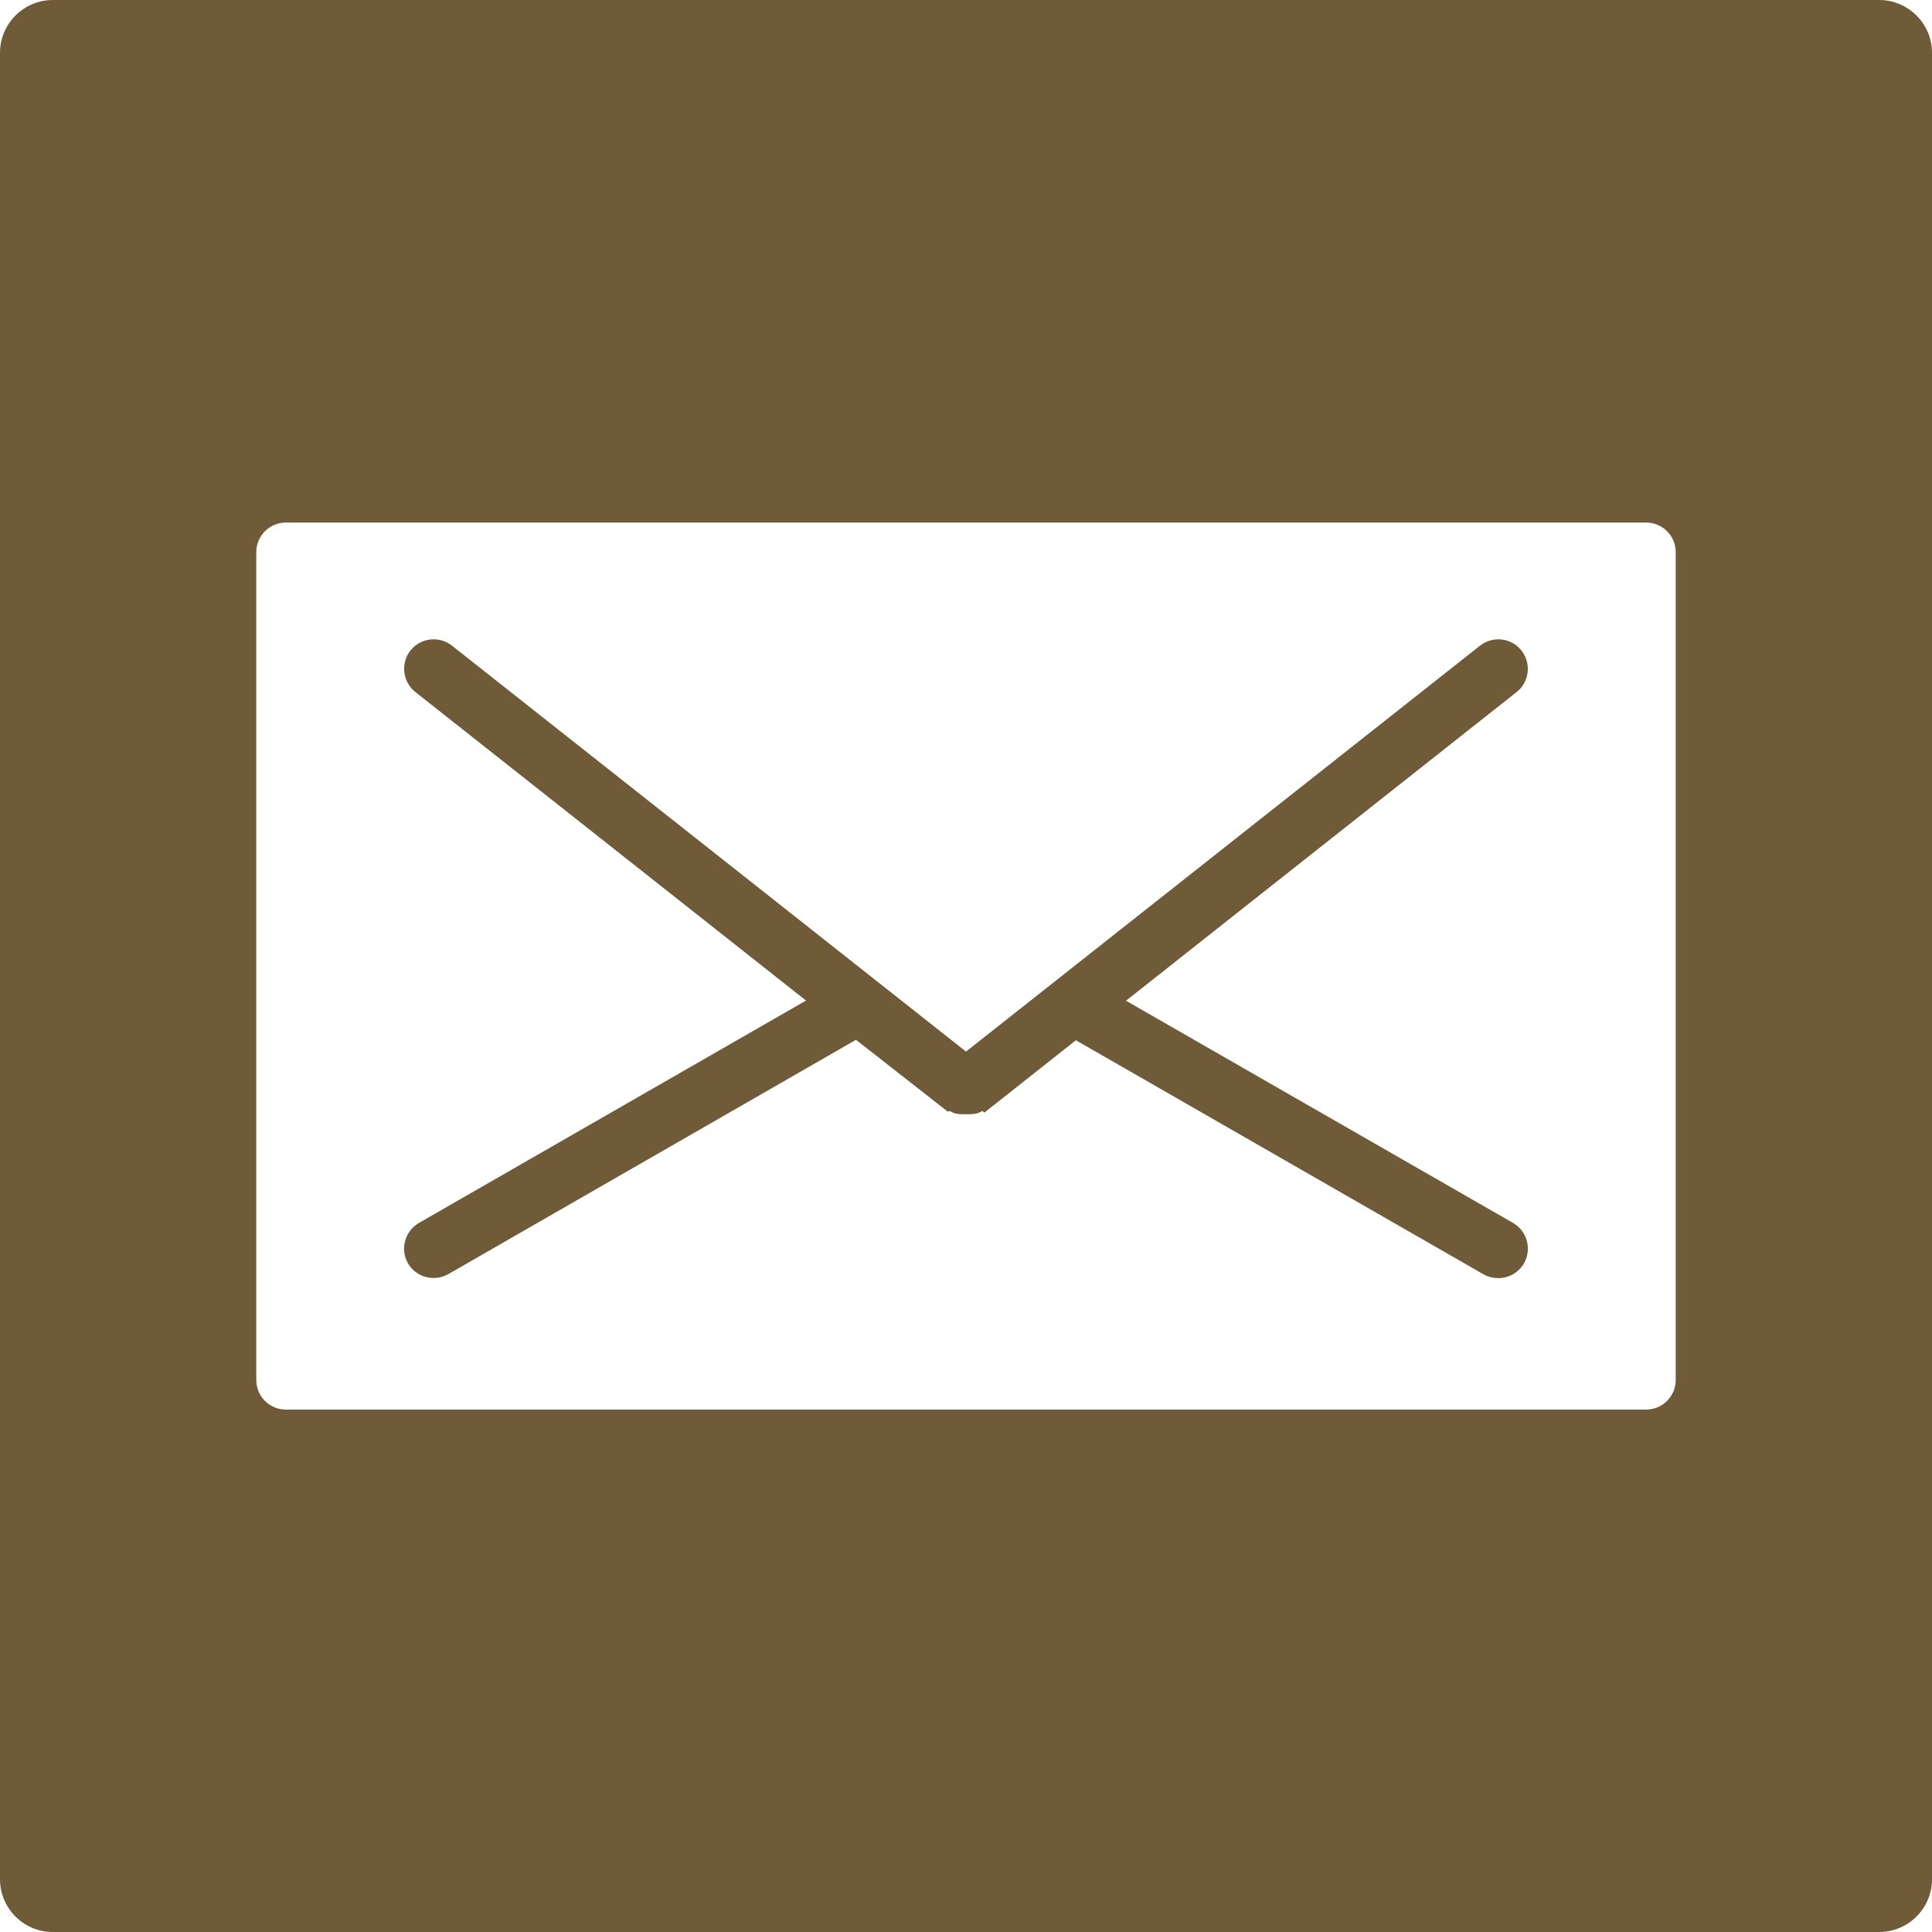 <?xml version="1.0" encoding="UTF-8"?><svg id="a" xmlns="http://www.w3.org/2000/svg" viewBox="0 0 128 128"><defs><style>.b{fill:#705b39;}</style></defs><path class="b" d="M100.97,83.7c-.37.63-1.03.98-1.71.98-.32,0-.66-.08-.97-.25l-27.01-15.51-6.07,4.8s-.1-.14-.15-.11c-.32.22-.67.21-1.05.21h-.01c-.38,0-.74.01-1.06-.21-.05-.03-.11.07-.16.03l-6.07-4.75-27,15.52c-.31.17-.64.26-.98.26-.67,0-1.34-.34-1.7-.97-.54-.94-.21-2.13.73-2.68l25.64-14.73-25.88-20.44c-.85-.67-.99-1.9-.33-2.75.68-.85,1.91-.99,2.76-.32l34.05,26.89,34.05-26.89c.85-.67,2.08-.53,2.75.32.67.85.53,2.08-.32,2.75l-25.88,20.45,25.64,14.72c.94.54,1.26,1.74.73,2.68Z"/><path class="b" d="M124.5,0H3.5C1.57,0,0,1.57,0,3.5v121c0,1.94,1.57,3.5,3.5,3.5h121c1.93,0,3.5-1.56,3.5-3.5V3.5c0-1.93-1.57-3.5-3.5-3.5ZM111.02,91.43c0,1.08-.88,1.96-1.96,1.96H18.94c-1.08,0-1.96-.88-1.96-1.96v-54.86c0-1.07.88-1.95,1.96-1.95h90.12c1.08,0,1.96.88,1.96,1.95v54.86Z"/></svg>